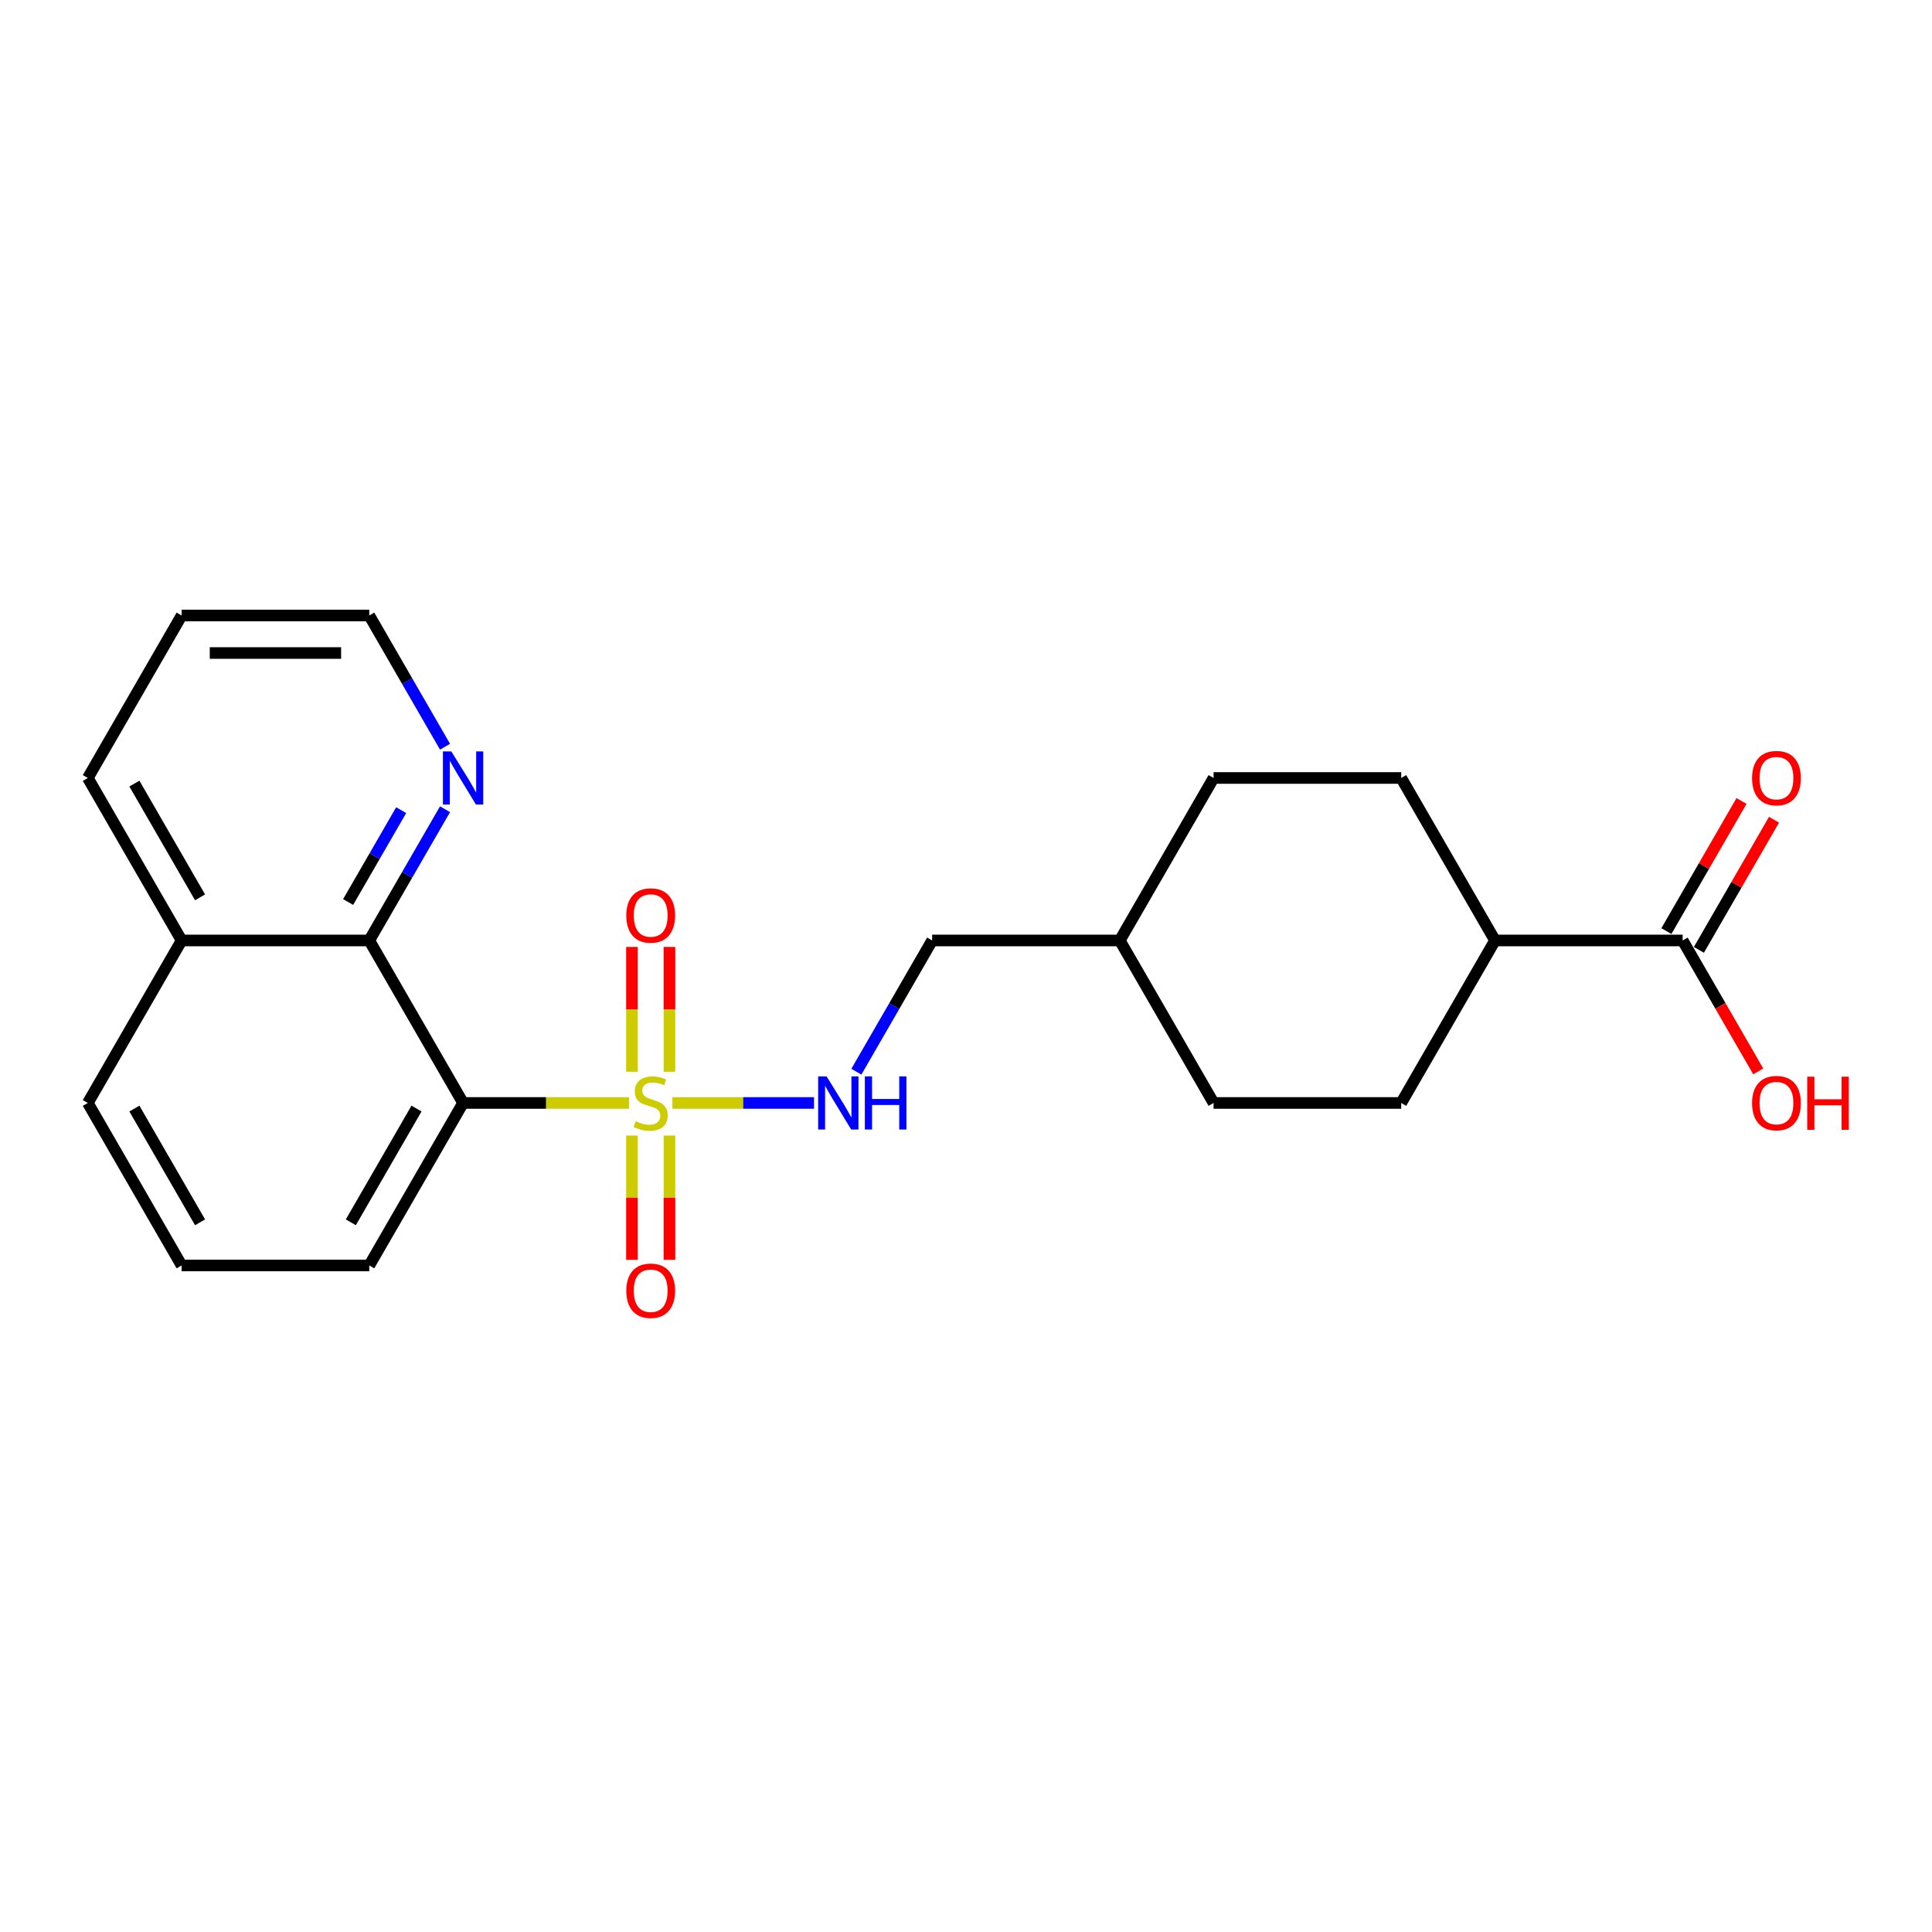<?xml version='1.0' encoding='iso-8859-1'?>
<svg version='1.1' baseProfile='full'
              xmlns='http://www.w3.org/2000/svg'
                      xmlns:rdkit='http://www.rdkit.org/xml'
                      xmlns:xlink='http://www.w3.org/1999/xlink'
                  xml:space='preserve'
width='1000px' height='1000px' viewBox='0 0 1000 1000'>
<!-- END OF HEADER -->
<rect style='opacity:1.0;fill:#FFFFFF;stroke:none' width='1000' height='1000' x='0' y='0'> </rect>
<path class='bond-0' d='M 325.555,570.89 L 282.62,570.89' style='fill:none;fill-rule:evenodd;stroke:#CCCC00;stroke-width:6px;stroke-linecap:butt;stroke-linejoin:miter;stroke-opacity:1' />
<path class='bond-0' d='M 282.62,570.89 L 239.685,570.89' style='fill:none;fill-rule:evenodd;stroke:#000000;stroke-width:6px;stroke-linecap:butt;stroke-linejoin:miter;stroke-opacity:1' />
<path class='bond-2' d='M 348.047,570.89 L 384.693,570.89' style='fill:none;fill-rule:evenodd;stroke:#CCCC00;stroke-width:6px;stroke-linecap:butt;stroke-linejoin:miter;stroke-opacity:1' />
<path class='bond-2' d='M 384.693,570.89 L 421.339,570.89' style='fill:none;fill-rule:evenodd;stroke:#0000FF;stroke-width:6px;stroke-linecap:butt;stroke-linejoin:miter;stroke-opacity:1' />
<path class='bond-4' d='M 327.089,587.769 L 327.089,619.931' style='fill:none;fill-rule:evenodd;stroke:#CCCC00;stroke-width:6px;stroke-linecap:butt;stroke-linejoin:miter;stroke-opacity:1' />
<path class='bond-4' d='M 327.089,619.931 L 327.089,652.093' style='fill:none;fill-rule:evenodd;stroke:#FF0000;stroke-width:6px;stroke-linecap:butt;stroke-linejoin:miter;stroke-opacity:1' />
<path class='bond-4' d='M 346.512,587.769 L 346.512,619.931' style='fill:none;fill-rule:evenodd;stroke:#CCCC00;stroke-width:6px;stroke-linecap:butt;stroke-linejoin:miter;stroke-opacity:1' />
<path class='bond-4' d='M 346.512,619.931 L 346.512,652.093' style='fill:none;fill-rule:evenodd;stroke:#FF0000;stroke-width:6px;stroke-linecap:butt;stroke-linejoin:miter;stroke-opacity:1' />
<path class='bond-5' d='M 346.512,554.75 L 346.512,522.441' style='fill:none;fill-rule:evenodd;stroke:#CCCC00;stroke-width:6px;stroke-linecap:butt;stroke-linejoin:miter;stroke-opacity:1' />
<path class='bond-5' d='M 346.512,522.441 L 346.512,490.133' style='fill:none;fill-rule:evenodd;stroke:#FF0000;stroke-width:6px;stroke-linecap:butt;stroke-linejoin:miter;stroke-opacity:1' />
<path class='bond-5' d='M 327.089,554.75 L 327.089,522.441' style='fill:none;fill-rule:evenodd;stroke:#CCCC00;stroke-width:6px;stroke-linecap:butt;stroke-linejoin:miter;stroke-opacity:1' />
<path class='bond-5' d='M 327.089,522.441 L 327.089,490.133' style='fill:none;fill-rule:evenodd;stroke:#FF0000;stroke-width:6px;stroke-linecap:butt;stroke-linejoin:miter;stroke-opacity:1' />
<path class='bond-1' d='M 239.685,570.89 L 191.128,486.786' style='fill:none;fill-rule:evenodd;stroke:#000000;stroke-width:6px;stroke-linecap:butt;stroke-linejoin:miter;stroke-opacity:1' />
<path class='bond-13' d='M 239.685,570.89 L 191.128,654.995' style='fill:none;fill-rule:evenodd;stroke:#000000;stroke-width:6px;stroke-linecap:butt;stroke-linejoin:miter;stroke-opacity:1' />
<path class='bond-13' d='M 215.581,573.794 L 181.59,632.667' style='fill:none;fill-rule:evenodd;stroke:#000000;stroke-width:6px;stroke-linecap:butt;stroke-linejoin:miter;stroke-opacity:1' />
<path class='bond-6' d='M 191.128,486.786 L 210.736,452.823' style='fill:none;fill-rule:evenodd;stroke:#000000;stroke-width:6px;stroke-linecap:butt;stroke-linejoin:miter;stroke-opacity:1' />
<path class='bond-6' d='M 210.736,452.823 L 230.344,418.861' style='fill:none;fill-rule:evenodd;stroke:#0000FF;stroke-width:6px;stroke-linecap:butt;stroke-linejoin:miter;stroke-opacity:1' />
<path class='bond-6' d='M 180.189,466.886 L 193.915,443.112' style='fill:none;fill-rule:evenodd;stroke:#000000;stroke-width:6px;stroke-linecap:butt;stroke-linejoin:miter;stroke-opacity:1' />
<path class='bond-6' d='M 193.915,443.112 L 207.641,419.338' style='fill:none;fill-rule:evenodd;stroke:#0000FF;stroke-width:6px;stroke-linecap:butt;stroke-linejoin:miter;stroke-opacity:1' />
<path class='bond-9' d='M 191.128,486.786 L 94.012,486.786' style='fill:none;fill-rule:evenodd;stroke:#000000;stroke-width:6px;stroke-linecap:butt;stroke-linejoin:miter;stroke-opacity:1' />
<path class='bond-12' d='M 443.257,554.711 L 462.865,520.748' style='fill:none;fill-rule:evenodd;stroke:#0000FF;stroke-width:6px;stroke-linecap:butt;stroke-linejoin:miter;stroke-opacity:1' />
<path class='bond-12' d='M 462.865,520.748 L 482.474,486.786' style='fill:none;fill-rule:evenodd;stroke:#000000;stroke-width:6px;stroke-linecap:butt;stroke-linejoin:miter;stroke-opacity:1' />
<path class='bond-3' d='M 870.935,486.786 L 773.82,486.786' style='fill:none;fill-rule:evenodd;stroke:#000000;stroke-width:6px;stroke-linecap:butt;stroke-linejoin:miter;stroke-opacity:1' />
<path class='bond-8' d='M 879.346,491.642 L 898.786,457.97' style='fill:none;fill-rule:evenodd;stroke:#000000;stroke-width:6px;stroke-linecap:butt;stroke-linejoin:miter;stroke-opacity:1' />
<path class='bond-8' d='M 898.786,457.97 L 918.226,424.299' style='fill:none;fill-rule:evenodd;stroke:#FF0000;stroke-width:6px;stroke-linecap:butt;stroke-linejoin:miter;stroke-opacity:1' />
<path class='bond-8' d='M 862.525,481.93 L 881.965,448.259' style='fill:none;fill-rule:evenodd;stroke:#000000;stroke-width:6px;stroke-linecap:butt;stroke-linejoin:miter;stroke-opacity:1' />
<path class='bond-8' d='M 881.965,448.259 L 901.405,414.588' style='fill:none;fill-rule:evenodd;stroke:#FF0000;stroke-width:6px;stroke-linecap:butt;stroke-linejoin:miter;stroke-opacity:1' />
<path class='bond-14' d='M 870.935,486.786 L 890.499,520.671' style='fill:none;fill-rule:evenodd;stroke:#000000;stroke-width:6px;stroke-linecap:butt;stroke-linejoin:miter;stroke-opacity:1' />
<path class='bond-14' d='M 890.499,520.671 L 910.062,554.555' style='fill:none;fill-rule:evenodd;stroke:#FF0000;stroke-width:6px;stroke-linecap:butt;stroke-linejoin:miter;stroke-opacity:1' />
<path class='bond-19' d='M 230.344,386.502 L 210.736,352.54' style='fill:none;fill-rule:evenodd;stroke:#0000FF;stroke-width:6px;stroke-linecap:butt;stroke-linejoin:miter;stroke-opacity:1' />
<path class='bond-19' d='M 210.736,352.54 L 191.128,318.577' style='fill:none;fill-rule:evenodd;stroke:#000000;stroke-width:6px;stroke-linecap:butt;stroke-linejoin:miter;stroke-opacity:1' />
<path class='bond-7' d='M 773.82,486.786 L 725.262,570.89' style='fill:none;fill-rule:evenodd;stroke:#000000;stroke-width:6px;stroke-linecap:butt;stroke-linejoin:miter;stroke-opacity:1' />
<path class='bond-24' d='M 773.82,486.786 L 725.262,402.681' style='fill:none;fill-rule:evenodd;stroke:#000000;stroke-width:6px;stroke-linecap:butt;stroke-linejoin:miter;stroke-opacity:1' />
<path class='bond-21' d='M 94.012,486.786 L 45.455,402.681' style='fill:none;fill-rule:evenodd;stroke:#000000;stroke-width:6px;stroke-linecap:butt;stroke-linejoin:miter;stroke-opacity:1' />
<path class='bond-21' d='M 103.549,464.459 L 69.559,405.586' style='fill:none;fill-rule:evenodd;stroke:#000000;stroke-width:6px;stroke-linecap:butt;stroke-linejoin:miter;stroke-opacity:1' />
<path class='bond-23' d='M 94.012,486.786 L 45.455,570.89' style='fill:none;fill-rule:evenodd;stroke:#000000;stroke-width:6px;stroke-linecap:butt;stroke-linejoin:miter;stroke-opacity:1' />
<path class='bond-10' d='M 725.262,570.89 L 628.147,570.89' style='fill:none;fill-rule:evenodd;stroke:#000000;stroke-width:6px;stroke-linecap:butt;stroke-linejoin:miter;stroke-opacity:1' />
<path class='bond-11' d='M 725.262,402.681 L 628.147,402.681' style='fill:none;fill-rule:evenodd;stroke:#000000;stroke-width:6px;stroke-linecap:butt;stroke-linejoin:miter;stroke-opacity:1' />
<path class='bond-17' d='M 482.474,486.786 L 579.589,486.786' style='fill:none;fill-rule:evenodd;stroke:#000000;stroke-width:6px;stroke-linecap:butt;stroke-linejoin:miter;stroke-opacity:1' />
<path class='bond-18' d='M 191.128,654.995 L 94.012,654.995' style='fill:none;fill-rule:evenodd;stroke:#000000;stroke-width:6px;stroke-linecap:butt;stroke-linejoin:miter;stroke-opacity:1' />
<path class='bond-15' d='M 628.147,402.681 L 579.589,486.786' style='fill:none;fill-rule:evenodd;stroke:#000000;stroke-width:6px;stroke-linecap:butt;stroke-linejoin:miter;stroke-opacity:1' />
<path class='bond-16' d='M 628.147,570.89 L 579.589,486.786' style='fill:none;fill-rule:evenodd;stroke:#000000;stroke-width:6px;stroke-linecap:butt;stroke-linejoin:miter;stroke-opacity:1' />
<path class='bond-20' d='M 94.012,654.995 L 45.455,570.89' style='fill:none;fill-rule:evenodd;stroke:#000000;stroke-width:6px;stroke-linecap:butt;stroke-linejoin:miter;stroke-opacity:1' />
<path class='bond-20' d='M 103.549,632.667 L 69.559,573.794' style='fill:none;fill-rule:evenodd;stroke:#000000;stroke-width:6px;stroke-linecap:butt;stroke-linejoin:miter;stroke-opacity:1' />
<path class='bond-25' d='M 191.128,318.577 L 94.012,318.577' style='fill:none;fill-rule:evenodd;stroke:#000000;stroke-width:6px;stroke-linecap:butt;stroke-linejoin:miter;stroke-opacity:1' />
<path class='bond-25' d='M 176.56,338 L 108.58,338' style='fill:none;fill-rule:evenodd;stroke:#000000;stroke-width:6px;stroke-linecap:butt;stroke-linejoin:miter;stroke-opacity:1' />
<path class='bond-22' d='M 45.455,402.681 L 94.012,318.577' style='fill:none;fill-rule:evenodd;stroke:#000000;stroke-width:6px;stroke-linecap:butt;stroke-linejoin:miter;stroke-opacity:1' />
<path  class='atom-0' d='M 329.031 580.33
Q 329.342 580.446, 330.624 580.99
Q 331.906 581.534, 333.304 581.884
Q 334.742 582.194, 336.14 582.194
Q 338.743 582.194, 340.258 580.951
Q 341.773 579.669, 341.773 577.455
Q 341.773 575.94, 340.996 575.008
Q 340.258 574.076, 339.093 573.571
Q 337.927 573.066, 335.985 572.483
Q 333.538 571.745, 332.061 571.046
Q 330.624 570.346, 329.575 568.87
Q 328.565 567.394, 328.565 564.908
Q 328.565 561.451, 330.896 559.314
Q 333.266 557.177, 337.927 557.177
Q 341.113 557.177, 344.725 558.692
L 343.832 561.684
Q 340.53 560.324, 338.044 560.324
Q 335.363 560.324, 333.887 561.451
Q 332.411 562.538, 332.45 564.442
Q 332.45 565.918, 333.188 566.811
Q 333.965 567.705, 335.053 568.21
Q 336.179 568.715, 338.044 569.297
Q 340.53 570.074, 342.006 570.851
Q 343.482 571.628, 344.531 573.221
Q 345.619 574.775, 345.619 577.455
Q 345.619 581.262, 343.055 583.321
Q 340.53 585.341, 336.296 585.341
Q 333.848 585.341, 331.984 584.797
Q 330.158 584.292, 327.983 583.399
L 329.031 580.33
' fill='#CCCC00'/>
<path  class='atom-3' d='M 427.837 557.139
L 436.849 571.706
Q 437.742 573.143, 439.18 575.746
Q 440.617 578.349, 440.695 578.504
L 440.695 557.139
L 444.346 557.139
L 444.346 584.642
L 440.578 584.642
L 430.905 568.715
Q 429.779 566.85, 428.575 564.714
Q 427.409 562.577, 427.06 561.917
L 427.06 584.642
L 423.486 584.642
L 423.486 557.139
L 427.837 557.139
' fill='#0000FF'/>
<path  class='atom-3' d='M 447.648 557.139
L 451.377 557.139
L 451.377 568.831
L 465.44 568.831
L 465.44 557.139
L 469.169 557.139
L 469.169 584.642
L 465.44 584.642
L 465.44 571.939
L 451.377 571.939
L 451.377 584.642
L 447.648 584.642
L 447.648 557.139
' fill='#0000FF'/>
<path  class='atom-5' d='M 324.176 668.083
Q 324.176 661.479, 327.439 657.789
Q 330.702 654.099, 336.801 654.099
Q 342.899 654.099, 346.163 657.789
Q 349.426 661.479, 349.426 668.083
Q 349.426 674.765, 346.124 678.572
Q 342.822 682.34, 336.801 682.34
Q 330.741 682.34, 327.439 678.572
Q 324.176 674.804, 324.176 668.083
M 336.801 679.232
Q 340.996 679.232, 343.249 676.435
Q 345.541 673.599, 345.541 668.083
Q 345.541 662.684, 343.249 659.964
Q 340.996 657.206, 336.801 657.206
Q 332.605 657.206, 330.313 659.926
Q 328.06 662.645, 328.06 668.083
Q 328.06 673.638, 330.313 676.435
Q 332.605 679.232, 336.801 679.232
' fill='#FF0000'/>
<path  class='atom-6' d='M 324.176 473.852
Q 324.176 467.249, 327.439 463.558
Q 330.702 459.868, 336.801 459.868
Q 342.899 459.868, 346.163 463.558
Q 349.426 467.249, 349.426 473.852
Q 349.426 480.534, 346.124 484.341
Q 342.822 488.109, 336.801 488.109
Q 330.741 488.109, 327.439 484.341
Q 324.176 480.573, 324.176 473.852
M 336.801 485.001
Q 340.996 485.001, 343.249 482.204
Q 345.541 479.369, 345.541 473.852
Q 345.541 468.453, 343.249 465.734
Q 340.996 462.976, 336.801 462.976
Q 332.605 462.976, 330.313 465.695
Q 328.06 468.414, 328.06 473.852
Q 328.06 479.407, 330.313 482.204
Q 332.605 485.001, 336.801 485.001
' fill='#FF0000'/>
<path  class='atom-7' d='M 233.606 388.93
L 242.618 403.497
Q 243.512 404.934, 244.949 407.537
Q 246.386 410.14, 246.464 410.295
L 246.464 388.93
L 250.115 388.93
L 250.115 416.433
L 246.347 416.433
L 236.675 400.506
Q 235.548 398.641, 234.344 396.505
Q 233.179 394.368, 232.829 393.708
L 232.829 416.433
L 229.255 416.433
L 229.255 388.93
L 233.606 388.93
' fill='#0000FF'/>
<path  class='atom-9' d='M 906.868 402.759
Q 906.868 396.155, 910.131 392.465
Q 913.394 388.774, 919.493 388.774
Q 925.592 388.774, 928.855 392.465
Q 932.118 396.155, 932.118 402.759
Q 932.118 409.441, 928.816 413.248
Q 925.514 417.016, 919.493 417.016
Q 913.433 417.016, 910.131 413.248
Q 906.868 409.479, 906.868 402.759
M 919.493 413.908
Q 923.688 413.908, 925.941 411.111
Q 928.233 408.275, 928.233 402.759
Q 928.233 397.359, 925.941 394.64
Q 923.688 391.882, 919.493 391.882
Q 915.297 391.882, 913.006 394.601
Q 910.752 397.321, 910.752 402.759
Q 910.752 408.314, 913.006 411.111
Q 915.297 413.908, 919.493 413.908
' fill='#FF0000'/>
<path  class='atom-15' d='M 906.868 570.968
Q 906.868 564.364, 910.131 560.674
Q 913.394 556.983, 919.493 556.983
Q 925.592 556.983, 928.855 560.674
Q 932.118 564.364, 932.118 570.968
Q 932.118 577.649, 928.816 581.456
Q 925.514 585.224, 919.493 585.224
Q 913.433 585.224, 910.131 581.456
Q 906.868 577.688, 906.868 570.968
M 919.493 582.117
Q 923.688 582.117, 925.941 579.32
Q 928.233 576.484, 928.233 570.968
Q 928.233 565.568, 925.941 562.849
Q 923.688 560.091, 919.493 560.091
Q 915.297 560.091, 913.006 562.81
Q 910.752 565.529, 910.752 570.968
Q 910.752 576.523, 913.006 579.32
Q 915.297 582.117, 919.493 582.117
' fill='#FF0000'/>
<path  class='atom-15' d='M 935.42 557.294
L 939.149 557.294
L 939.149 568.987
L 953.211 568.987
L 953.211 557.294
L 956.941 557.294
L 956.941 584.797
L 953.211 584.797
L 953.211 572.094
L 939.149 572.094
L 939.149 584.797
L 935.42 584.797
L 935.42 557.294
' fill='#FF0000'/>
</svg>
